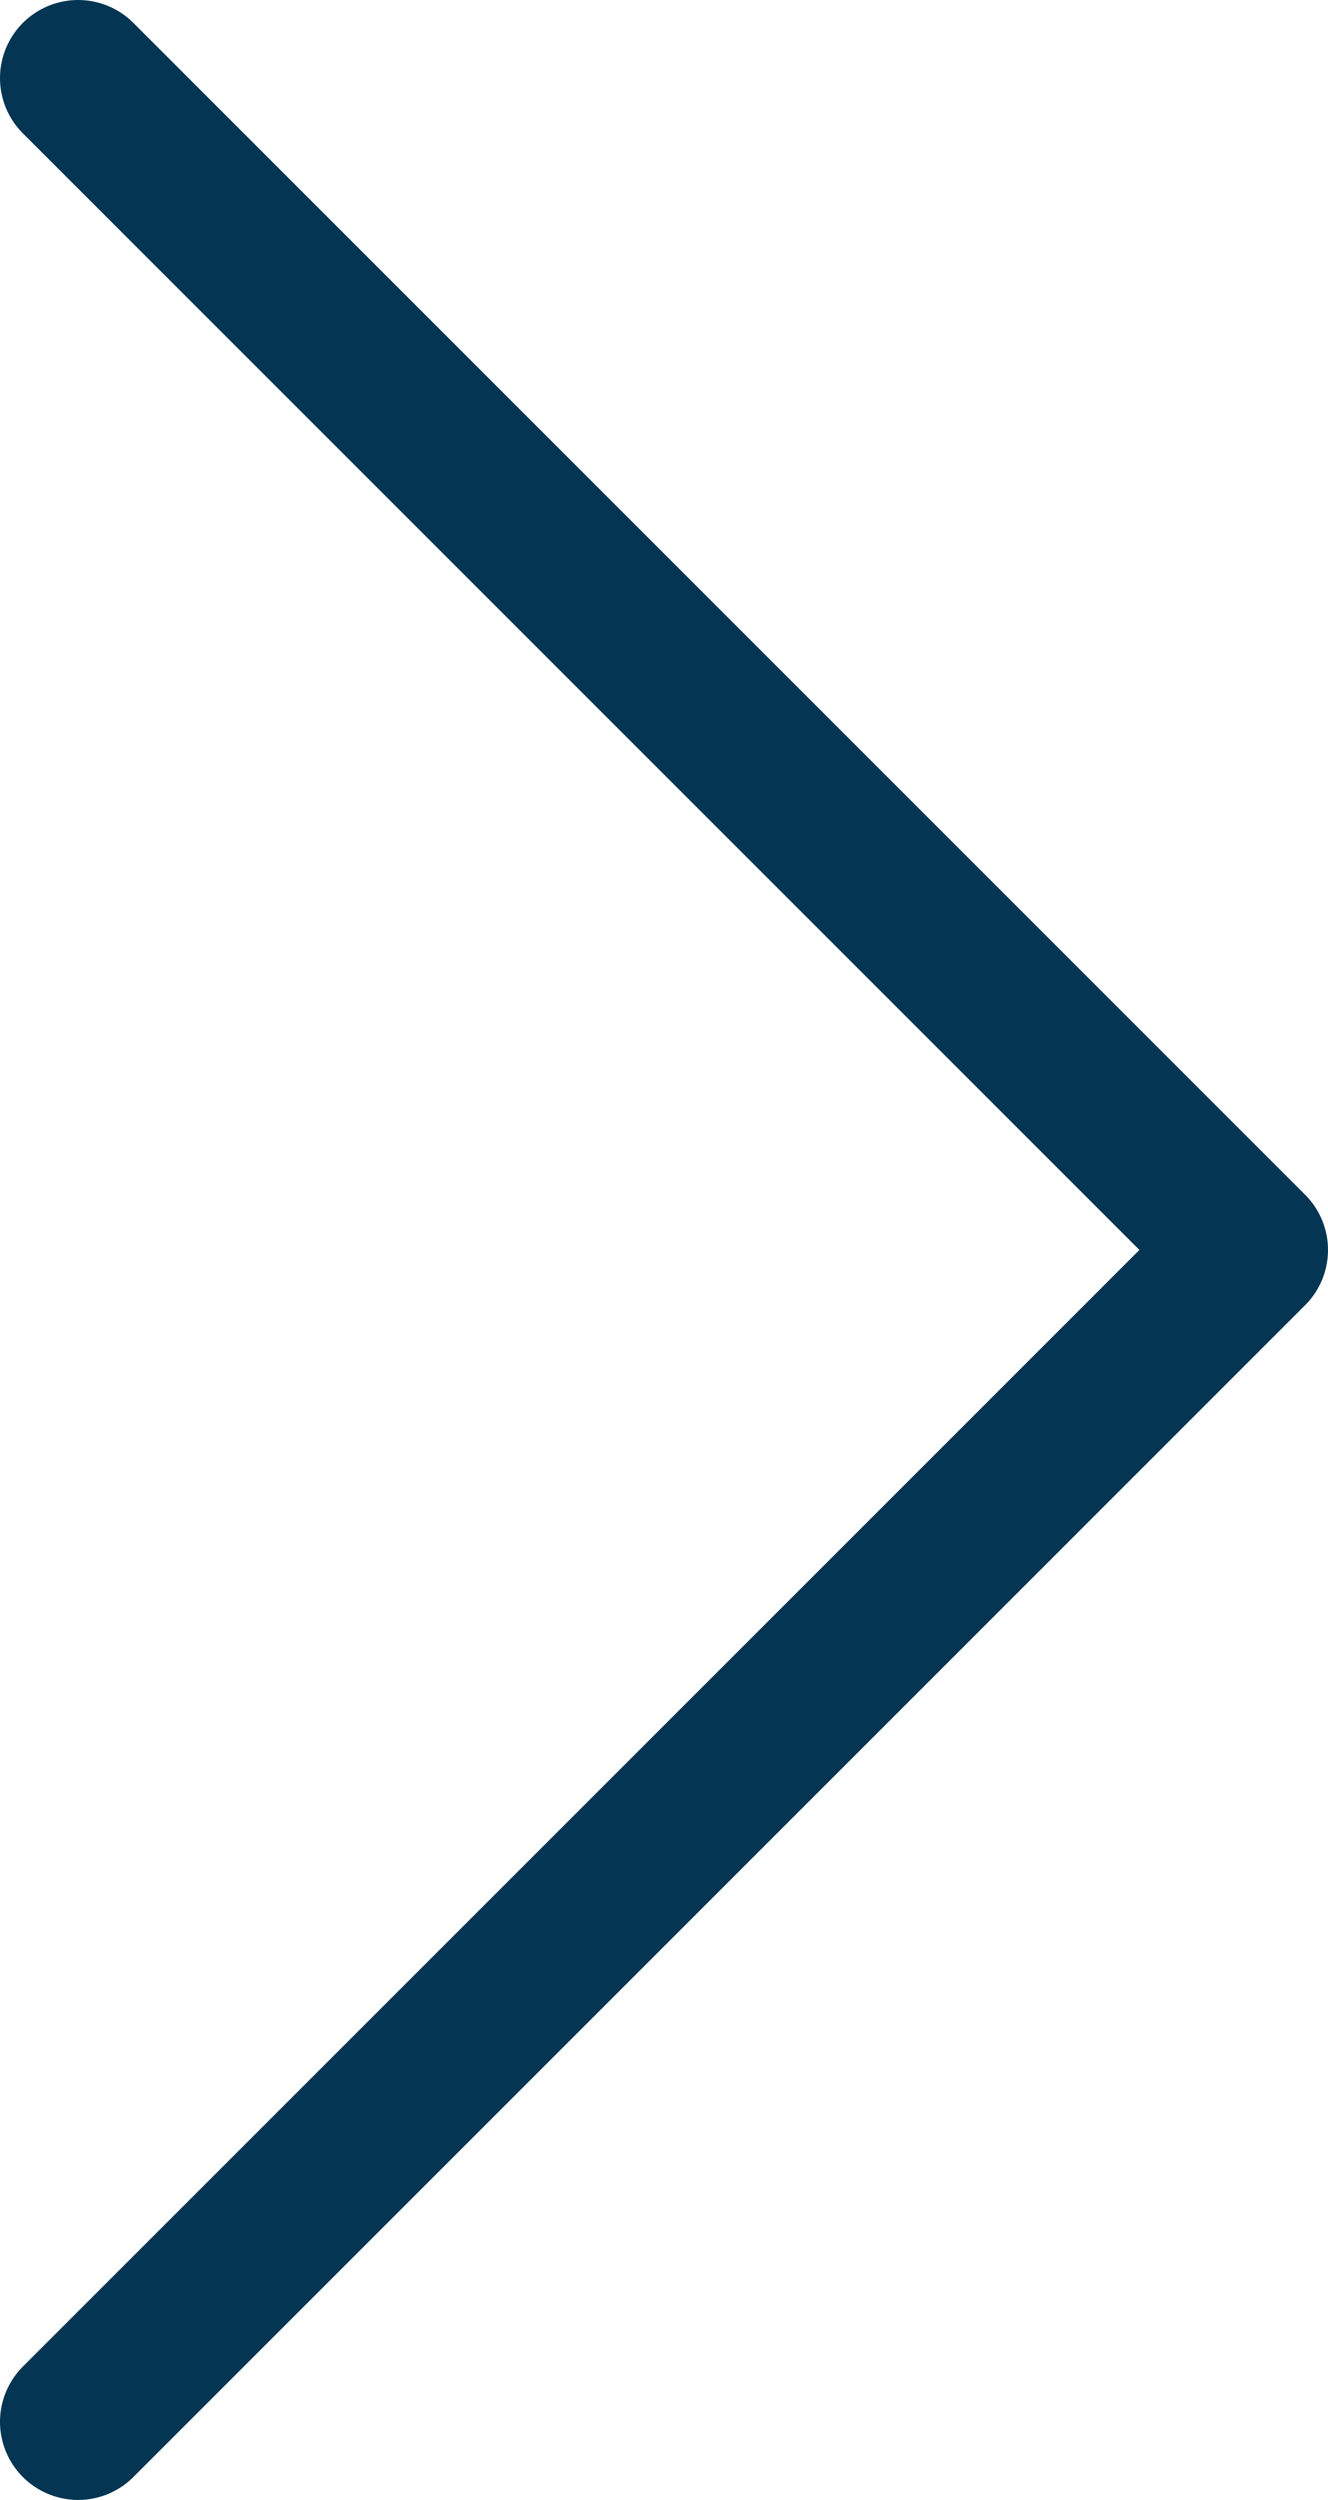 <svg width="17" height="32" viewBox="0 0 17 32" fill="none" xmlns="http://www.w3.org/2000/svg">
<path d="M1 31L16 16L1 1" stroke="#043552" stroke-width="2" stroke-linecap="round" stroke-linejoin="round"/>
</svg>
